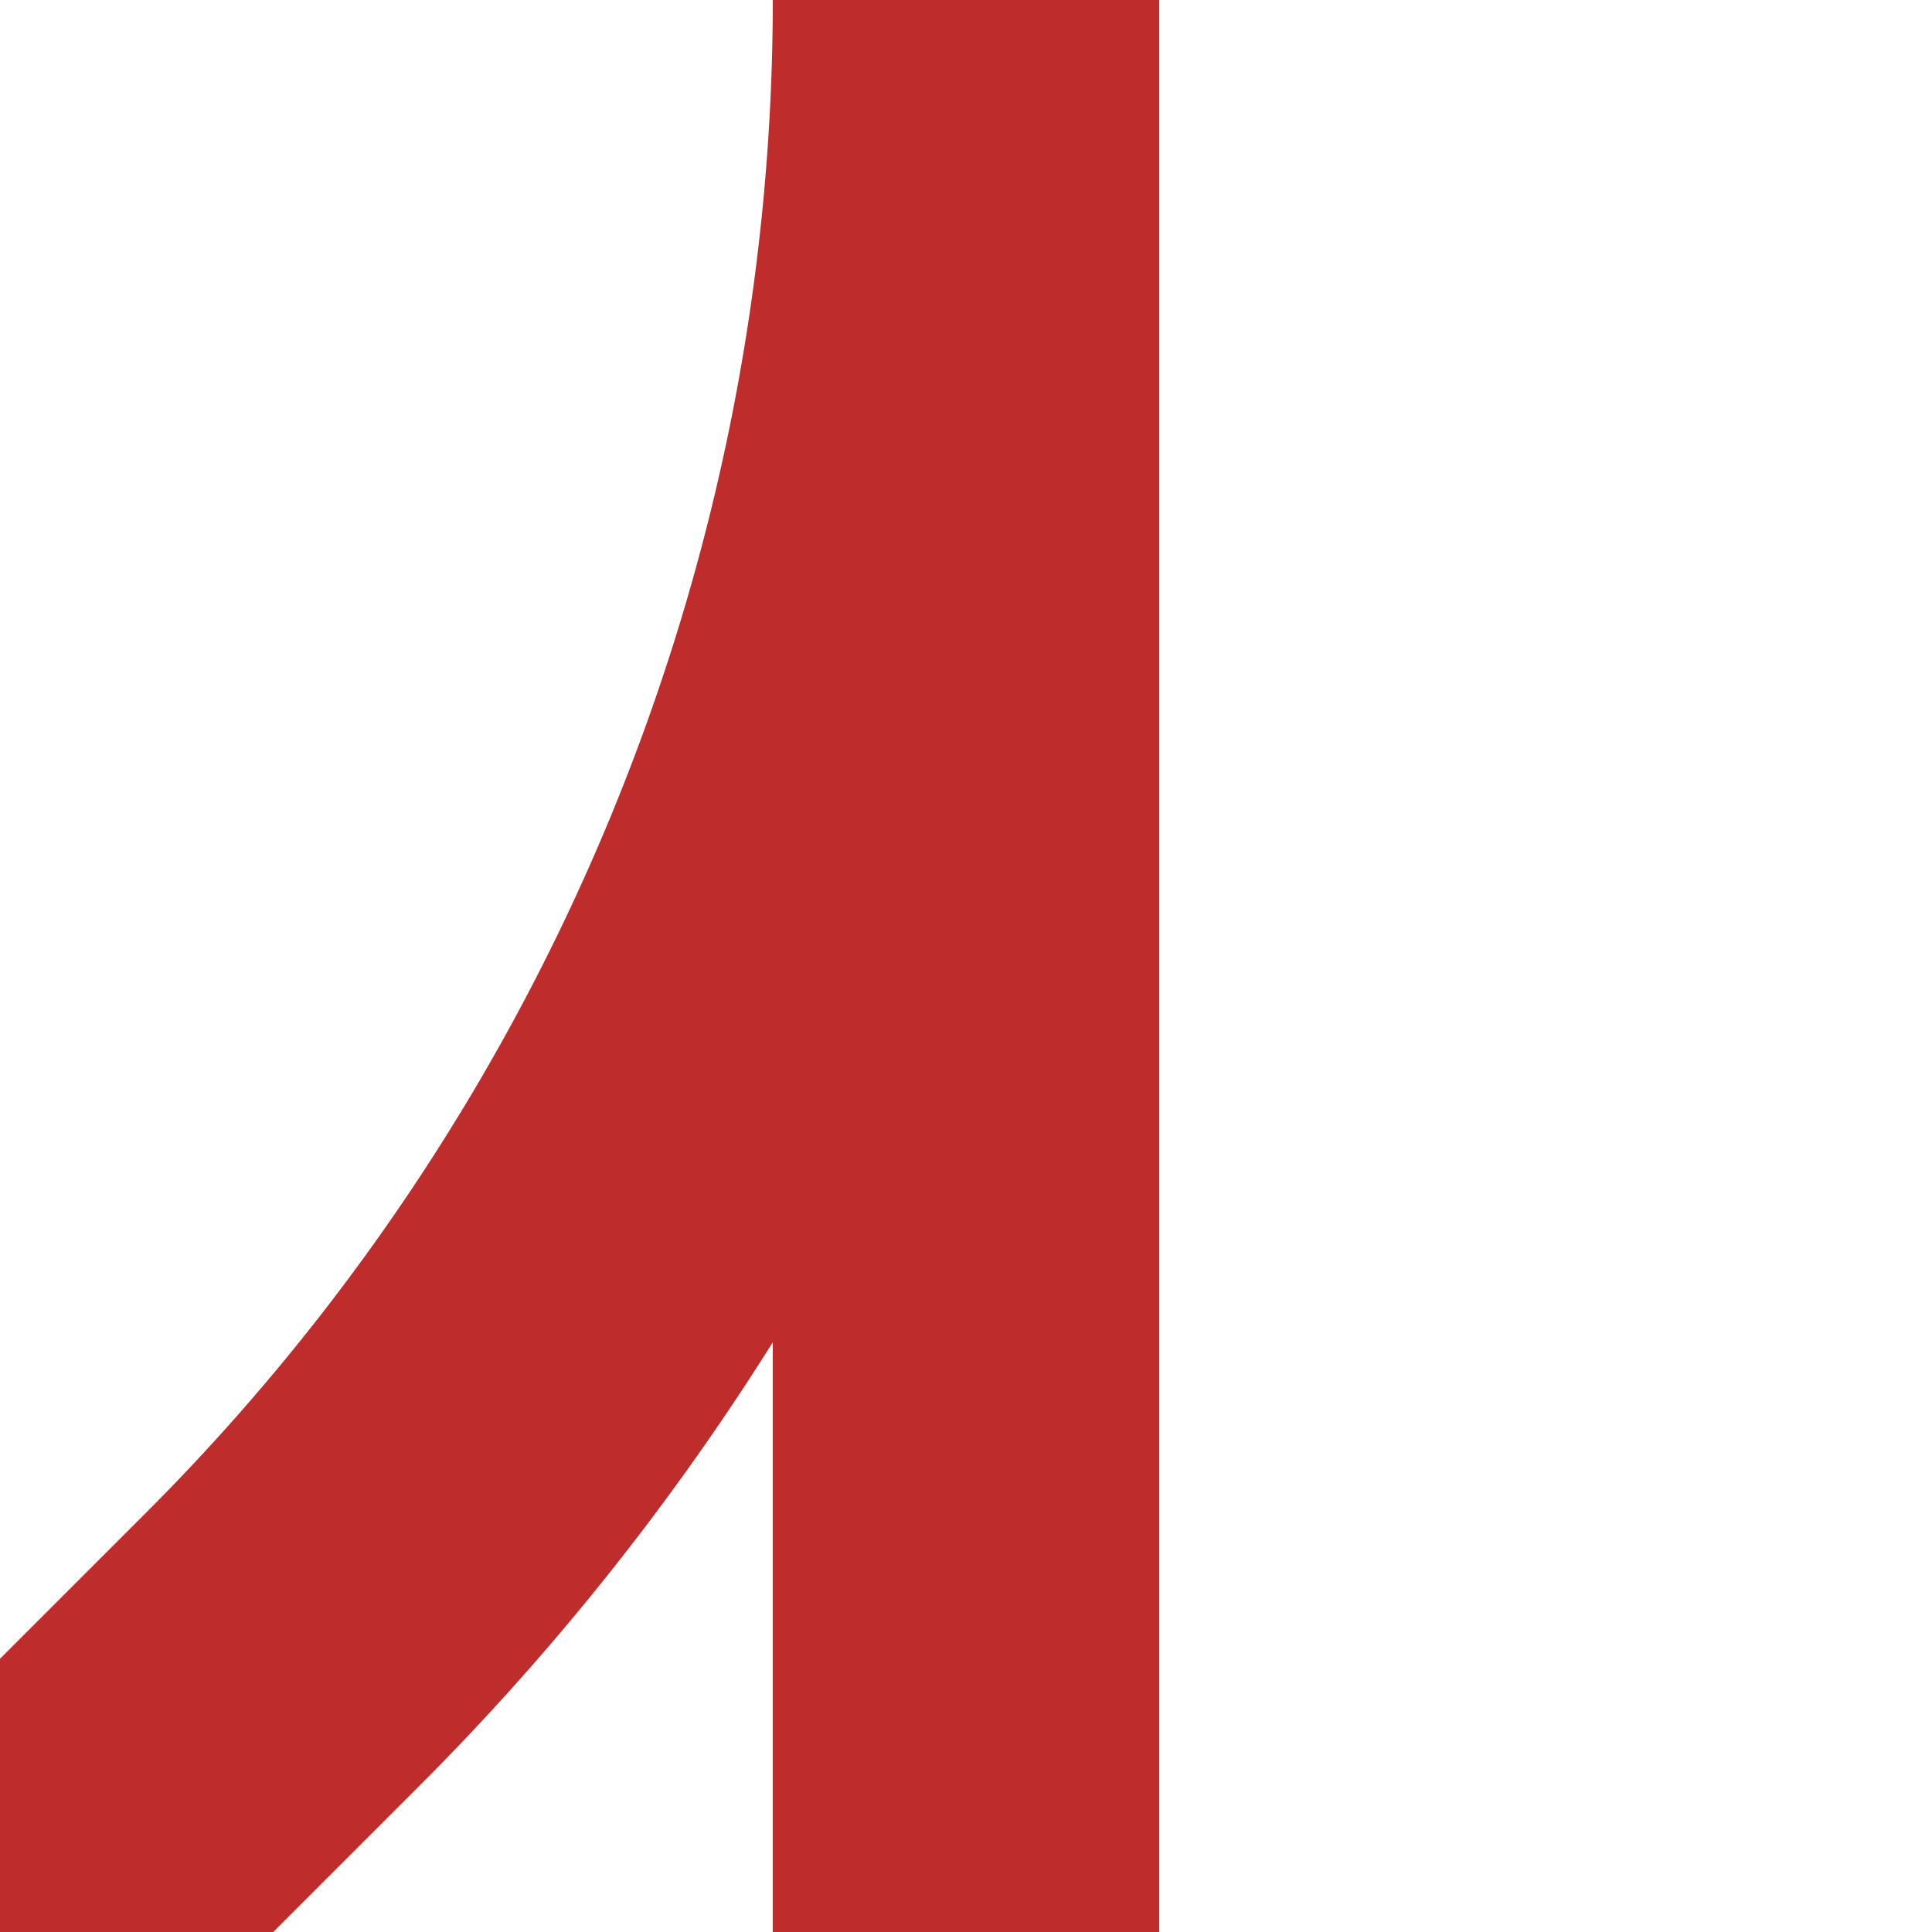 <?xml version="1.0" encoding="UTF-8"?>
<svg xmlns="http://www.w3.org/2000/svg" width="500" height="500">
 <title>ABZg3</title>
 <path stroke="#BE2D2C" d="M 0,500 73,427 A 604 604 0 0 0 250,0 V 500" fill="none" stroke-width="100"/>
</svg>